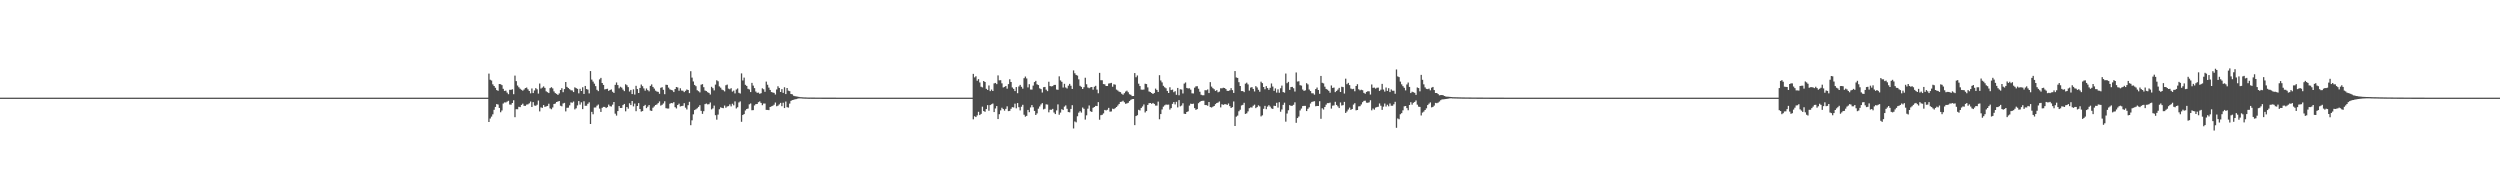 <?xml version="1.0" encoding="UTF-8"?>
<svg xmlns="http://www.w3.org/2000/svg" width="1920" height="150">
  <path d="M0 75.000h1v1.000H0zM1 75.000h1v1.000H1zM2 75.000h1v1.000H2zM3 75.000h1v1.000H3zM4 75.000h1v1.000H4zM5 75.000h1v1.000H5zM6 75.000h1v1.000H6zM7 75.000h1v1.000H7zM8 75.000h1v1.000H8zM9 75.000h1v1.000H9zM10 75.000h1v1.000H10zM11 75.000h1v1.000H11zM12 75.000h1v1.000H12zM13 75.000h1v1.000H13zM14 75.000h1v1.000H14zM15 75.000h1v1.000H15zM16 75.000h1v1.000H16zM17 75.000h1v1.000H17zM18 75.000h1v1.000H18zM19 75.000h1v1.000H19zM20 75.000h1v1.000H20zM21 75.000h1v1.000H21zM22 75.000h1v1.000H22zM23 75.000h1v1.000H23zM24 75.000h1v1.000H24zM25 75.000h1v1.000H25zM26 75.000h1v1.000H26zM27 75.000h1v1.000H27zM28 75.000h1v1.000H28zM29 75.000h1v1.000H29zM30 75.000h1v1.000H30zM31 75.000h1v1.000H31zM32 75.000h1v1.000H32zM33 75.000h1v1.000H33zM34 75.000h1v1.000H34zM35 75.000h1v1.000H35zM36 75.000h1v1.000H36zM37 75.000h1v1.000H37zM38 75.000h1v1.000H38zM39 75.000h1v1.000H39zM40 75.000h1v1.000H40zM41 75.000h1v1.000H41zM42 75.000h1v1.000H42zM43 75.000h1v1.000H43zM44 75.000h1v1.000H44zM45 75.000h1v1.000H45zM46 75.000h1v1.000H46zM47 75.000h1v1.000H47zM48 75.000h1v1.000H48zM49 75.000h1v1.000H49zM50 75.000h1v1.000H50zM51 75.000h1v1.000H51zM52 75.000h1v1.000H52zM53 75.000h1v1.000H53zM54 75.000h1v1.000H54zM55 75.000h1v1.000H55zM56 75.000h1v1.000H56zM57 75.000h1v1.000H57zM58 75.000h1v1.000H58zM59 75.000h1v1.000H59zM60 75.000h1v1.000H60zM61 75.000h1v1.000H61zM62 75.000h1v1.000H62zM63 75.000h1v1.000H63zM64 75.000h1v1.000H64zM65 75.000h1v1.000H65zM66 75.000h1v1.000H66zM67 75.000h1v1.000H67zM68 75.000h1v1.000H68zM69 75.000h1v1.000H69zM70 75.000h1v1.000H70zM71 75.000h1v1.000H71zM72 75.000h1v1.000H72zM73 75.000h1v1.000H73zM74 75.000h1v1.000H74zM75 75.000h1v1.000H75zM76 75.000h1v1.000H76zM77 75.000h1v1.000H77zM78 75.000h1v1.000H78zM79 75.000h1v1.000H79zM80 75.000h1v1.000H80zM81 75.000h1v1.000H81zM82 75.000h1v1.000H82zM83 75.000h1v1.000H83zM84 75.000h1v1.000H84zM85 75.000h1v1.000H85zM86 75.000h1v1.000H86zM87 75.000h1v1.000H87zM88 75.000h1v1.000H88zM89 75.000h1v1.000H89zM90 75.000h1v1.000H90zM91 75.000h1v1.000H91zM92 75.000h1v1.000H92zM93 75.000h1v1.000H93zM94 75.000h1v1.000H94zM95 75.000h1v1.000H95zM96 75.000h1v1.000H96zM97 75.000h1v1.000H97zM98 75.000h1v1.000H98zM99 75.000h1v1.000H99zM100 75.000h1v1.000H100zM101 75.000h1v1.000H101zM102 75.000h1v1.000H102zM103 75.000h1v1.000H103zM104 75.000h1v1.000H104zM105 75.000h1v1.000H105zM106 75.000h1v1.000H106zM107 75.000h1v1.000H107zM108 75.000h1v1.000H108zM109 75.000h1v1.000H109zM110 75.000h1v1.000H110zM111 75.000h1v1.000H111zM112 75.000h1v1.000H112zM113 75.000h1v1.000H113zM114 75.000h1v1.000H114zM115 75.000h1v1.000H115zM116 75.000h1v1.000H116zM117 75.000h1v1.000H117zM118 75.000h1v1.000H118zM119 75.000h1v1.000H119zM120 75.000h1v1.000H120zM121 75.000h1v1.000H121zM122 75.000h1v1.000H122zM123 75.000h1v1.000H123zM124 75.000h1v1.000H124zM125 75.000h1v1.000H125zM126 75.000h1v1.000H126zM127 75.000h1v1.000H127zM128 75.000h1v1.000H128zM129 75.000h1v1.000H129zM130 75.000h1v1.000H130zM131 75.000h1v1.000H131zM132 75.000h1v1.000H132zM133 75.000h1v1.000H133zM134 75.000h1v1.000H134zM135 75.000h1v1.000H135zM136 75.000h1v1.000H136zM137 75.000h1v1.000H137zM138 75.000h1v1.000H138zM139 75.000h1v1.000H139zM140 75.000h1v1.000H140zM141 75.000h1v1.000H141zM142 75.000h1v1.000H142zM143 75.000h1v1.000H143zM144 75.000h1v1.000H144zM145 75.000h1v1.000H145zM146 75.000h1v1.000H146zM147 75.000h1v1.000H147zM148 75.000h1v1.000H148zM149 75.000h1v1.000H149zM150 75.000h1v1.000H150zM151 75.000h1v1.000H151zM152 75.000h1v1.000H152zM153 75.000h1v1.000H153zM154 75.000h1v1.000H154zM155 75.000h1v1.000H155zM156 75.000h1v1.000H156zM157 75.000h1v1.000H157zM158 75.000h1v1.000H158zM159 75.000h1v1.000H159zM160 75.000h1v1.000H160zM161 75.000h1v1.000H161zM162 75.000h1v1.000H162zM163 75.000h1v1.000H163zM164 75.000h1v1.000H164zM165 75.000h1v1.000H165zM166 75.000h1v1.000H166zM167 75.000h1v1.000H167zM168 75.000h1v1.000H168zM169 75.000h1v1.000H169zM170 75.000h1v1.000H170zM171 75.000h1v1.000H171zM172 75.000h1v1.000H172zM173 75.000h1v1.000H173zM174 75.000h1v1.000H174zM175 75.000h1v1.000H175zM176 75.000h1v1.000H176zM177 75.000h1v1.000H177zM178 75.000h1v1.000H178zM179 75.000h1v1.000H179zM180 75.000h1v1.000H180zM181 75.000h1v1.000H181zM182 75.000h1v1.000H182zM183 75.000h1v1.000H183zM184 75.000h1v1.000H184zM185 75.000h1v1.000H185zM186 75.000h1v1.000H186zM187 75.000h1v1.000H187zM188 75.000h1v1.000H188zM189 75.000h1v1.000H189zM190 75.000h1v1.000H190zM191 75.000h1v1.000H191zM192 75.000h1v1.000H192zM193 75.000h1v1.000H193zM194 75.000h1v1.000H194zM195 75.000h1v1.000H195zM196 75.000h1v1.000H196zM197 75.000h1v1.000H197zM198 75.000h1v1.000H198zM199 75.000h1v1.000H199zM200 75.000h1v1.000H200zM201 75.000h1v1.000H201zM202 75.000h1v1.000H202zM203 75.000h1v1.000H203zM204 75.000h1v1.000H204zM205 75.000h1v1.000H205zM206 75.000h1v1.000H206zM207 75.000h1v1.000H207zM208 75.000h1v1.000H208zM209 75.000h1v1.000H209zM210 75.000h1v1.000H210zM211 75.000h1v1.000H211zM212 75.000h1v1.000H212zM213 75.000h1v1.000H213zM214 75.000h1v1.000H214zM215 75.000h1v1.000H215zM216 75.000h1v1.000H216zM217 75.000h1v1.000H217zM218 75.000h1v1.000H218zM219 75.000h1v1.000H219zM220 75.000h1v1.000H220zM221 75.000h1v1.000H221zM222 75.000h1v1.000H222zM223 75.000h1v1.000H223zM224 75.000h1v1.000H224zM225 75.000h1v1.000H225zM226 75.000h1v1.000H226zM227 75.000h1v1.000H227zM228 75.000h1v1.000H228zM229 75.000h1v1.000H229zM230 75.000h1v1.000H230zM231 75.000h1v1.000H231zM232 75.000h1v1.000H232zM233 75.000h1v1.000H233zM234 75.000h1v1.000H234zM235 75.000h1v1.000H235zM236 75.000h1v1.000H236zM237 75.000h1v1.000H237zM238 75.000h1v1.000H238zM239 75.000h1v1.000H239zM240 75.000h1v1.000H240zM241 75.000h1v1.000H241zM242 75.000h1v1.000H242zM243 75.000h1v1.000H243zM244 75.000h1v1.000H244zM245 75.000h1v1.000H245zM246 75.000h1v1.000H246zM247 75.000h1v1.000H247zM248 75.000h1v1.000H248zM249 75.000h1v1.000H249zM250 75.000h1v1.000H250zM251 75.000h1v1.000H251zM252 75.000h1v1.000H252zM253 75.000h1v1.000H253zM254 75.000h1v1.000H254zM255 75.000h1v1.000H255zM256 75.000h1v1.000H256zM257 75.000h1v1.000H257zM258 75.000h1v1.000H258zM259 75.000h1v1.000H259zM260 75.000h1v1.000H260zM261 75.000h1v1.000H261zM262 75.000h1v1.000H262zM263 75.000h1v1.000H263zM264 75.000h1v1.000H264zM265 75.000h1v1.000H265zM266 75.000h1v1.000H266zM267 75.000h1v1.000H267zM268 75.000h1v1.000H268zM269 75.000h1v1.000H269zM270 75.000h1v1.000H270zM271 75.000h1v1.000H271zM272 75.000h1v1.000H272zM273 75.000h1v1.000H273zM274 75.000h1v1.000H274zM275 75.000h1v1.000H275zM276 75.000h1v1.000H276zM277 75.000h1v1.000H277zM278 75.000h1v1.000H278zM279 75.000h1v1.000H279zM280 75.000h1v1.000H280zM281 75.000h1v1.000H281zM282 75.000h1v1.000H282zM283 75.000h1v1.000H283zM284 75.000h1v1.000H284zM285 75.000h1v1.000H285zM286 75.000h1v1.000H286zM287 75.000h1v1.000H287zM288 75.000h1v1.000H288zM289 75.000h1v1.000H289zM290 75.000h1v1.000H290zM291 75.000h1v1.000H291zM292 75.000h1v1.000H292zM293 75.000h1v1.000H293zM294 75.000h1v1.000H294zM295 75.000h1v1.000H295zM296 75.000h1v1.000H296zM297 75.000h1v1.000H297zM298 75.000h1v1.000H298zM299 75.000h1v1.000H299zM300 75.000h1v1.000H300zM301 75.000h1v1.000H301zM302 75.000h1v1.000H302zM303 75.000h1v1.000H303zM304 75.000h1v1.000H304zM305 75.000h1v1.000H305zM306 75.000h1v1.000H306zM307 75.000h1v1.000H307zM308 75.000h1v1.000H308zM309 75.000h1v1.000H309zM310 75.000h1v1.000H310zM311 75.000h1v1.000H311zM312 75.000h1v1.000H312zM313 75.000h1v1.000H313zM314 75.000h1v1.000H314zM315 75.000h1v1.000H315zM316 75.000h1v1.000H316zM317 75.000h1v1.000H317zM318 75.000h1v1.000H318zM319 75.000h1v1.000H319zM320 75.000h1v1.000H320zM321 75.000h1v1.000H321zM322 75.000h1v1.000H322zM323 75.000h1v1.000H323zM324 75.000h1v1.000H324zM325 75.000h1v1.000H325zM326 75.000h1v1.000H326zM327 75.000h1v1.000H327zM328 75.000h1v1.000H328zM329 75.000h1v1.000H329zM330 75.000h1v1.000H330zM331 75.000h1v1.000H331zM332 75.000h1v1.000H332zM333 75.000h1v1.000H333zM334 75.000h1v1.000H334zM335 75.000h1v1.000H335zM336 75.000h1v1.000H336zM337 75.000h1v1.000H337zM338 75.000h1v1.000H338zM339 75.000h1v1.000H339zM340 75.000h1v1.000H340zM341 75.000h1v1.000H341zM342 75.000h1v1.000H342zM343 75.000h1v1.000H343zM344 75.000h1v1.000H344zM345 75.000h1v1.000H345zM346 75.000h1v1.000H346zM347 75.000h1v1.000H347zM348 75.000h1v1.000H348zM349 75.000h1v1.000H349zM350 75.000h1v1.000H350zM351 75.000h1v1.000H351zM352 75.000h1v1.000H352zM353 75.000h1v1.000H353zM354 75.000h1v1.000H354zM355 75.000h1v1.000H355zM356 75.000h1v1.000H356zM357 75.000h1v1.000H357zM358 75.000h1v1.000H358zM359 75.000h1v1.000H359zM360 75.000h1v1.000H360zM361 75.000h1v1.000H361zM362 75.000h1v1.000H362zM363 75.000h1v1.000H363zM364 75.000h1v1.000H364zM365 75.000h1v1.000H365zM366 75.000h1v1.000H366zM367 75.000h1v1.000H367zM368 75.000h1v1.000H368zM369 75.000h1v1.000H369zM370 75.000h1v1.000H370zM371 75.000h1v1.000H371zM372 75.000h1v1.000H372zM373 75.000h1v1.000H373zM374 75.000h1v1.000H374zM375 56.548h1v37.148H375zM376 61.232h1v29.802H376zM377 61.831h1v27.721H377zM378 64.758h1v23.035H378zM379 66.041h1v18.294H379zM380 67.456h1v14.657H380zM381 69.160h1v10.785H381zM382 69.745h1v10.516H382zM383 64.527h1v18.358H383zM384 64.662h1v21.545H384zM385 65.381h1v19.438H385zM386 68.222h1v11.303H386zM387 69.818h1v8.821H387zM388 69.606h1v9.085H388zM389 71.093h1v6.956H389zM390 72.347h1v5.055H390zM391 68.989h1v11.293H391zM392 68.988h1v11.377H392zM393 68.557h1v10.541H393zM394 72.362h1v4.627H394zM395 58.067h1v31.917H395zM396 62.334h1v21.543H396zM397 65.695h1v18.209H397zM398 67.013h1v15.022H398zM399 68.169h1v14.092H399zM400 68.956h1v11.650H400zM401 69.617h1v10.011H401zM402 68.777h1v12.495H402zM403 67.619h1v13.707H403zM404 67.226h1v13.098H404zM405 68.630h1v11.519H405zM406 69.912h1v9.433H406zM407 71.669h1v6.282H407zM408 67.930h1v14.242H408zM409 71.491h1v6.966H409zM410 69.482h1v11.555H410zM411 67.709h1v13.540H411zM412 68.608h1v11.831H412zM413 71.866h1v5.342H413zM414 64.167h1v21.386H414zM415 68.008h1v14.472H415zM416 67.281h1v15.566H416zM417 66.329h1v14.348H417zM418 67.485h1v14.592H418zM419 70.144h1v11.582H419zM420 70.824h1v10.558H420zM421 71.472h1v8.201H421zM422 67.711h1v15.521H422zM423 66.960h1v16.971H423zM424 67.909h1v14.609H424zM425 70.195h1v9.675H425zM426 71.516h1v8.009H426zM427 72.100h1v6.213H427zM428 72.906h1v5.068H428zM429 71.733h1v5.825H429zM430 69.112h1v12.089H430zM431 67.747h1v13.904H431zM432 70.809h1v8.675H432zM433 68.396h1v10.600H433zM434 62.970h1v22.608H434zM435 66.720h1v16.075H435zM436 67.643h1v15.041H436zM437 68.482h1v12.418H437zM438 69.305h1v9.343H438zM439 69.475h1v9.444H439zM440 70.707h1v7.247H440zM441 67.062h1v16.952H441zM442 67.697h1v15.476H442zM443 68.251h1v12.696H443zM444 71.664h1v5.966H444zM445 68.179h1v12.179H445zM446 69.883h1v8.725H446zM447 66.995h1v16.825H447zM448 72.152h1v5.605H448zM449 65.981h1v15.298H449zM450 68.384h1v12.835H450zM451 68.830h1v10.901H451zM452 71.743h1v6.845H452zM453 54.588h1v40.623H453zM454 61.124h1v24.779H454zM455 62.668h1v25.085H455zM456 64.254h1v18.330H456zM457 66.126h1v16.412H457zM458 68.961h1v12.175H458zM459 69.967h1v10.303H459zM460 60.957h1v22.452H460zM461 59.825h1v26.116H461zM462 63.720h1v19.093H462zM463 65.227h1v16.830H463zM464 68.641h1v13.470H464zM465 68.411h1v14.587H465zM466 68.157h1v14.120H466zM467 69.775h1v10.577H467zM468 69.138h1v12.408H468zM469 68.646h1v13.170H469zM470 70.460h1v9.917H470zM471 71.349h1v6.973H471zM472 65.171h1v22.115H472zM473 63.352h1v25.438H473zM474 65.320h1v19.967H474zM475 67.852h1v13.599H475zM476 66.594h1v16.353H476zM477 67.271h1v15.630H477zM478 68.810h1v11.878H478zM479 69.967h1v9.860H479zM480 64.700h1v20.785H480zM481 65.482h1v16.674H481zM482 66.898h1v16.537H482zM483 70.286h1v8.997H483zM484 69.058h1v11.647H484zM485 72.253h1v5.296H485zM486 68.591h1v13.129H486zM487 72.621h1v6.963H487zM488 65.888h1v19.533H488zM489 68.403h1v12.983H489zM490 71.440h1v7.764H490zM491 67.528h1v16.208H491zM492 64.897h1v20.803H492zM493 66.223h1v19.095H493zM494 67.887h1v13.592H494zM495 69.640h1v10.900H495zM496 67.959h1v15.104H496zM497 69.224h1v12.691H497zM498 70.135h1v10.542H498zM499 65.944h1v18.936H499zM500 64.801h1v20.402H500zM501 66.766h1v15.968H501zM502 68.030h1v13.696H502zM503 69.624h1v11.032H503zM504 70.317h1v9.911H504zM505 70.578h1v8.652H505zM506 72.044h1v5.826H506zM507 67.415h1v13.677H507zM508 66.990h1v13.496H508zM509 68.991h1v10.448H509zM510 72.358h1v5.392H510zM511 65.072h1v18.045H511zM512 65.218h1v18.133H512zM513 67.287h1v16.070H513zM514 68.615h1v11.037H514zM515 69.062h1v10.062H515zM516 69.404h1v9.921H516zM517 70.706h1v7.742H517zM518 68.330h1v13.990H518zM519 66.806h1v16.518H519zM520 67.181h1v13.479H520zM521 69.674h1v9.935H521zM522 67.791h1v13.950H522zM523 69.504h1v11.957H523zM524 69.671h1v11.595H524zM525 70.774h1v8.504H525zM526 69.744h1v12.953H526zM527 68.690h1v15.392H527zM528 69.139h1v11.651H528zM529 71.533h1v6.641H529zM530 54.688h1v41.445H530zM531 59.603h1v32.817H531zM532 62.573h1v25.248H532zM533 65.204h1v19.349H533zM534 66.223h1v17.696H534zM535 69.310h1v13.852H535zM536 70.024h1v12.048H536zM537 70.963h1v9.822H537zM538 65.038h1v20.119H538zM539 64.597h1v22.863H539zM540 66.961h1v18.441H540zM541 69.533h1v10.432H541zM542 69.964h1v9.574H542zM543 70.814h1v9.373H543zM544 71.377h1v8.661H544zM545 72.604h1v6.113H545zM546 66.667h1v17.349H546zM547 67.744h1v15.526H547zM548 69.422h1v11.704H548zM549 64.995h1v23.487H549zM550 61.661h1v30.242H550zM551 62.403h1v25.587H551zM552 66.375h1v17.521H552zM553 67.343h1v15.077H553zM554 68.823h1v14.074H554zM555 69.280h1v13.800H555zM556 70.187h1v10.877H556zM557 65.475h1v17.265H557zM558 64.959h1v16.831H558zM559 68.048h1v13.441H559zM560 68.537h1v11.666H560zM561 67.738h1v13.966H561zM562 70.362h1v9.324H562zM563 69.573h1v11.303H563zM564 71.743h1v6.121H564zM565 68.749h1v14.568H565zM566 67.917h1v14.438H566zM567 71.254h1v7.437H567zM568 71.855h1v6.009H568zM569 56.387h1v37.158H569zM570 61.781h1v26.564H570zM571 59.619h1v27.961H571zM572 65.113h1v19.739H572zM573 66.011h1v17.715H573zM574 68.203h1v15.144H574zM575 68.715h1v11.410H575zM576 70.718h1v8.722H576zM577 63.639h1v21.041H577zM578 65.734h1v18.858H578zM579 67.688h1v13.292H579zM580 70.299h1v9.671H580zM581 71.286h1v8.572H581zM582 71.100h1v7.367H582zM583 72.045h1v5.805H583zM584 71.563h1v7.475H584zM585 67.849h1v12.946H585zM586 68.573h1v10.956H586zM587 70.506h1v8.981H587zM588 62.665h1v21.698H588zM589 65.072h1v19.339H589zM590 67.266h1v17.328H590zM591 69.084h1v13.075H591zM592 70.722h1v10.949H592zM593 71.005h1v10.256H593zM594 71.313h1v9.120H594zM595 72.601h1v6.133H595zM596 68.701h1v12.934H596zM597 66.228h1v14.913H597zM598 67.530h1v12.633H598zM599 70.634h1v8.365H599zM600 68.467h1v13.095H600zM601 71.318h1v7.559H601zM602 66.998h1v16.005H602zM603 72.261h1v5.691H603zM604 67.581h1v14.733H604zM605 69.619h1v13.001H605zM606 69.967h1v9.586H606zM607 72.172h1v5.307H607zM608 72.426h1v4.412H608zM609 73.522h1v3.137H609zM610 73.829h1v2.464H610zM611 74.037h1v2.097H611zM612 74.182h1v1.615H612zM613 74.388h1v1.202H613zM614 74.591h1v1.000H614zM615 74.633h1v1.000H615zM616 74.711h1v1.000H616zM617 74.801h1v1.000H617zM618 74.822h1v1.000H618zM619 74.852h1v1.000H619zM620 74.890h1v1.000H620zM621 74.907h1v1.000H621zM622 74.897h1v1.000H622zM623 74.920h1v1.000H623zM624 74.923h1v1.000H624zM625 74.922h1v1.000H625zM626 74.934h1v1.000H626zM627 74.944h1v1.000H627zM628 74.942h1v1.000H628zM629 74.949h1v1.000H629zM630 74.952h1v1.000H630zM631 74.961h1v1.000H631zM632 74.961h1v1.000H632zM633 74.963h1v1.000H633zM634 74.968h1v1.000H634zM635 74.968h1v1.000H635zM636 74.968h1v1.000H636zM637 74.973h1v1.000H637zM638 74.977h1v1.000H638zM639 74.977h1v1.000H639zM640 74.980h1v1.000H640zM641 74.982h1v1.000H641zM642 74.985h1v1.000H642zM643 74.985h1v1.000H643zM644 74.988h1v1.000H644zM645 74.989h1v1.000H645zM646 74.990h1v1.000H646zM647 74.990h1v1.000H647zM648 74.993h1v1.000H648zM649 74.993h1v1.000H649zM650 74.994h1v1.000H650zM651 74.995h1v1.000H651zM652 74.995h1v1.000H652zM653 74.996h1v1.000H653zM654 74.997h1v1.000H654zM655 74.997h1v1.000H655zM656 74.997h1v1.000H656zM657 74.997h1v1.000H657zM658 74.998h1v1.000H658zM659 74.998h1v1.000H659zM660 74.999h1v1.000H660zM661 74.999h1v1.000H661zM662 74.999h1v1.000H662zM663 74.999h1v1.000H663zM664 74.999h1v1.000H664zM665 74.999h1v1.000H665zM666 75.000h1v1.000H666zM667 75.000h1v1.000H667zM668 75.000h1v1.000H668zM669 75.000h1v1.000H669zM670 75.000h1v1.000H670zM671 75.000h1v1.000H671zM672 75.000h1v1.000H672zM673 75.000h1v1.000H673zM674 75.000h1v1.000H674zM675 75.000h1v1.000H675zM676 75.000h1v1.000H676zM677 75.000h1v1.000H677zM678 75.000h1v1.000H678zM679 75.000h1v1.000H679zM680 75.000h1v1.000H680zM681 75.000h1v1.000H681zM682 75.000h1v1.000H682zM683 75.000h1v1.000H683zM684 75.000h1v1.000H684zM685 75.000h1v1.000H685zM686 75.000h1v1.000H686zM687 75.000h1v1.000H687zM688 75.000h1v1.000H688zM689 75.000h1v1.000H689zM690 75.000h1v1.000H690zM691 75.000h1v1.000H691zM692 75.000h1v1.000H692zM693 75.000h1v1.000H693zM694 75.000h1v1.000H694zM695 75.000h1v1.000H695zM696 75.000h1v1.000H696zM697 75.000h1v1.000H697zM698 75.000h1v1.000H698zM699 75.000h1v1.000H699zM700 75.000h1v1.000H700zM701 75.000h1v1.000H701zM702 75.000h1v1.000H702zM703 75.000h1v1.000H703zM704 75.000h1v1.000H704zM705 75.000h1v1.000H705zM706 75.000h1v1.000H706zM707 75.000h1v1.000H707zM708 75.000h1v1.000H708zM709 75.000h1v1.000H709zM710 75.000h1v1.000H710zM711 75.000h1v1.000H711zM712 75.000h1v1.000H712zM713 75.000h1v1.000H713zM714 75.000h1v1.000H714zM715 75.000h1v1.000H715zM716 75.000h1v1.000H716zM717 75.000h1v1.000H717zM718 75.000h1v1.000H718zM719 75.000h1v1.000H719zM720 75.000h1v1.000H720zM721 75.000h1v1.000H721zM722 75.000h1v1.000H722zM723 75.000h1v1.000H723zM724 75.000h1v1.000H724zM725 75.000h1v1.000H725zM726 75.000h1v1.000H726zM727 75.000h1v1.000H727zM728 75.000h1v1.000H728zM729 75.000h1v1.000H729zM730 75.000h1v1.000H730zM731 75.000h1v1.000H731zM732 75.000h1v1.000H732zM733 75.000h1v1.000H733zM734 75.000h1v1.000H734zM735 75.000h1v1.000H735zM736 75.000h1v1.000H736zM737 75.000h1v1.000H737zM738 75.000h1v1.000H738zM739 75.000h1v1.000H739zM740 75.000h1v1.000H740zM741 75.000h1v1.000H741zM742 75.000h1v1.000H742zM743 75.000h1v1.000H743zM744 75.000h1v1.000H744zM745 75.000h1v1.000H745zM746 75.000h1v1.000H746zM747 56.750h1v34.897H747zM748 59.431h1v29.884H748zM749 58.564h1v31.333H749zM750 62.000h1v26.644H750zM751 60.771h1v25.086H751zM752 63.312h1v25.064H752zM753 66.622h1v20.823H753zM754 67.106h1v14.816H754zM755 62.197h1v23.114H755zM756 62.976h1v22.887H756zM757 68.211h1v15.573H757zM758 69.081h1v11.656H758zM759 65.649h1v19.408H759zM760 69.985h1v10.714H760zM761 68.757h1v11.321H761zM762 69.864h1v9.667H762zM763 64.066h1v22.002H763zM764 63.700h1v19.608H764zM765 64.629h1v16.854H765zM766 57.890h1v33.545H766zM767 61.693h1v26.003H767zM768 61.611h1v23.188H768zM769 64.017h1v18.735H769zM770 67.185h1v16.598H770zM771 66.724h1v18.270H771zM772 66.070h1v17.530H772zM773 68.106h1v13.578H773zM774 64.627h1v20.721H774zM775 60.851h1v24.286H775zM776 62.997h1v20.562H776zM777 67.194h1v15.108H777zM778 68.258h1v14.269H778zM779 69.927h1v9.677H779zM780 66.856h1v16.358H780zM781 71.598h1v7.553H781zM782 66.418h1v15.920H782zM783 65.177h1v19.589H783zM784 66.646h1v15.334H784zM785 68.108h1v12.400H785zM786 60.054h1v28.043H786zM787 58.776h1v30.829H787zM788 60.251h1v28.734H788zM789 67.111h1v17.318H789zM790 64.676h1v21.488H790zM791 68.740h1v13.794H791zM792 68.817h1v11.879H792zM793 65.721h1v16.661H793zM794 63.005h1v22.212H794zM795 62.101h1v26.236H795zM796 64.744h1v22.331H796zM797 65.331h1v18.107H797zM798 67.820h1v13.921H798zM799 68.455h1v11.796H799zM800 71.073h1v8.155H800zM801 66.957h1v17.037H801zM802 66.781h1v16.721H802zM803 68.874h1v11.253H803zM804 69.997h1v10.313H804zM805 62.755h1v23.524H805zM806 66.109h1v18.180H806zM807 66.353h1v17.948H807zM808 66.171h1v17.437H808zM809 65.237h1v21.163H809zM810 65.202h1v22.405H810zM811 68.735h1v16.040H811zM812 68.976h1v11.193H812zM813 58.603h1v29.506H813zM814 61.724h1v24.759H814zM815 62.846h1v21.007H815zM816 67.246h1v17.300H816zM817 64.372h1v17.506H817zM818 67.189h1v13.746H818zM819 67.966h1v15.598H819zM820 65.769h1v20.289H820zM821 64.424h1v21.826H821zM822 65.821h1v17.848H822zM823 68.322h1v12.452H823zM824 54.089h1v44.567H824zM825 56.270h1v37.026H825zM826 57.565h1v36.406H826zM827 58.047h1v31.258H827zM828 60.918h1v25.633H828zM829 65.884h1v19.520H829zM830 66.728h1v19.729H830zM831 68.372h1v14.239H831zM832 66.994h1v16.588H832zM833 59.681h1v32.171H833zM834 64.709h1v23.875H834zM835 67.162h1v16.307H835zM836 67.747h1v13.259H836zM837 67.075h1v18.396H837zM838 66.838h1v19.129H838zM839 68.875h1v13.913H839zM840 66.590h1v15.569H840zM841 65.894h1v15.433H841zM842 68.815h1v12.641H842zM843 71.649h1v6.782H843zM844 55.945h1v36.010H844zM845 61.579h1v26.895H845zM846 61.633h1v26.512H846zM847 64.580h1v22.513H847zM848 64.771h1v19.677H848zM849 66.071h1v18.760H849zM850 66.065h1v18.201H850zM851 64.150h1v18.686H851zM852 63.963h1v21.790H852zM853 63.623h1v22.002H853zM854 66.621h1v16.860H854zM855 64.707h1v19.094H855zM856 65.007h1v18.040H856zM857 68.829h1v13.362H857zM858 69.522h1v11.509H858zM859 70.392h1v9.427H859zM860 70.749h1v7.534H860zM861 71.971h1v6.100H861zM862 72.748h1v4.638H862zM863 71.600h1v6.941H863zM864 70.318h1v9.403H864zM865 69.652h1v9.784H865zM866 70.842h1v8.119H866zM867 72.412h1v5.183H867zM868 72.807h1v3.854H868zM869 73.804h1v2.356H869zM870 73.750h1v2.307H870zM871 56.099h1v39.995H871zM872 59.338h1v29.791H872zM873 57.950h1v30.515H873zM874 64.235h1v20.090H874zM875 66.111h1v18.726H875zM876 68.804h1v14.092H876zM877 68.911h1v12.849H877zM878 68.788h1v11.461H878zM879 64.312h1v22.038H879zM880 64.545h1v20.779H880zM881 67.112h1v13.499H881zM882 70.237h1v9.002H882zM883 70.725h1v8.372H883zM884 71.434h1v8.337H884zM885 72.188h1v6.842H885zM886 71.357h1v8.481H886zM887 68.022h1v13.101H887zM888 69.086h1v11.994H888zM889 70.611h1v7.439H889zM890 57.748h1v33.865H890zM891 61.785h1v25.841H891zM892 63.303h1v20.750H892zM893 65.892h1v16.018H893zM894 67.039h1v13.843H894zM895 67.802h1v12.480H895zM896 69.829h1v10.617H896zM897 71.422h1v8.917H897zM898 67.037h1v17.119H898zM899 69.181h1v13.876H899zM900 68.798h1v10.947H900zM901 70.792h1v7.603H901zM902 70.062h1v10.128H902zM903 72.820h1v5.376H903zM904 67.519h1v14.982H904zM905 73.189h1v3.690H905zM906 68.545h1v13.134H906zM907 68.784h1v12.289H907zM908 71.762h1v7.527H908zM909 64.230h1v23.120H909zM910 63.345h1v24.189H910zM911 67.544h1v18.482H911zM912 67.936h1v17.587H912zM913 67.780h1v13.343H913zM914 68.865h1v10.774H914zM915 71.668h1v8.211H915zM916 71.790h1v7.810H916zM917 67.347h1v15.692H917zM918 66.305h1v18.090H918zM919 66.197h1v17.591H919zM920 68.142h1v11.124H920zM921 70.433h1v7.875H921zM922 72.751h1v4.829H922zM923 73.144h1v4.278H923zM924 73.146h1v4.221H924zM925 69.272h1v11.393H925zM926 69.314h1v11.410H926zM927 68.689h1v12.516H927zM928 71.464h1v6.894H928zM929 63.059h1v19.182H929zM930 66.485h1v16.075H930zM931 67.755h1v14.215H931zM932 68.571h1v12.838H932zM933 69.829h1v10.149H933zM934 69.213h1v9.900H934zM935 70.880h1v7.882H935zM936 70.367h1v7.560H936zM937 67.772h1v14.705H937zM938 67.838h1v12.240H938zM939 67.376h1v13.148H939zM940 67.578h1v12.475H940zM941 68.425h1v11.604H941zM942 69.772h1v10.823H942zM943 69.849h1v9.614H943zM944 69.345h1v12.184H944zM945 67.669h1v15.279H945zM946 69.218h1v13.050H946zM947 71.349h1v6.586H947zM948 54.597h1v42.163H948zM949 59.507h1v30.089H949zM950 59.840h1v28.919H950zM951 63.123h1v22.327H951zM952 66.064h1v18.224H952zM953 69.925h1v11.067H953zM954 69.953h1v10.586H954zM955 70.773h1v8.158H955zM956 64.261h1v23.231H956zM957 63.487h1v23.569H957zM958 64.812h1v20.766H958zM959 69.557h1v13.547H959zM960 67.267h1v15.195H960zM961 66.914h1v15.683H961zM962 68.312h1v12.902H962zM963 70.267h1v10.094H963zM964 66.148h1v16.913H964zM965 67.158h1v15.081H965zM966 68.949h1v11.923H966zM967 70.435h1v11.287H967zM968 62.730h1v26.648H968zM969 63.844h1v24.729H969zM970 66.807h1v16.745H970zM971 68.575h1v12.713H971zM972 66.135h1v17.721H972zM973 67.657h1v14.197H973zM974 69.029h1v11.754H974zM975 67.449h1v14.415H975zM976 64.084h1v19.143H976zM977 66.443h1v17.218H977zM978 69.793h1v11.410H978zM979 67.907h1v13.485H979zM980 71.142h1v7.819H980zM981 68.614h1v14.021H981zM982 71.219h1v7.264H982zM983 67.771h1v18.044H983zM984 65.756h1v18.333H984zM985 70.683h1v9.846H985zM986 71.169h1v7.658H986zM987 56.490h1v36.953H987zM988 63.911h1v23.258H988zM989 62.872h1v21.790H989zM990 69.025h1v11.711H990zM991 66.879h1v14.452H991zM992 66.706h1v14.519H992zM993 67.792h1v12.695H993zM994 70.281h1v8.315H994zM995 55.653h1v38.651H995zM996 62.629h1v28.064H996zM997 62.430h1v27.093H997zM998 65.433h1v19.403H998zM999 65.728h1v17.633H999zM1000 68.771h1v12.694H1000zM1001 69.788h1v11.518H1001zM1002 69.369h1v11.926H1002zM1003 63.899h1v21.375H1003zM1004 64.827h1v18.715H1004zM1005 68.774h1v13.640H1005zM1006 69.930h1v9.568H1006zM1007 71.609h1v6.692H1007zM1008 71.657h1v6.310H1008zM1009 72.715h1v5.005H1009zM1010 68.382h1v13.212H1010zM1011 67.204h1v14.150H1011zM1012 69.122h1v12.287H1012zM1013 72.033h1v5.699H1013zM1014 58.303h1v32.929H1014zM1015 63.599h1v19.558H1015zM1016 64.058h1v20.039H1016zM1017 66.560h1v15.617H1017zM1018 68.291h1v12.085H1018zM1019 68.865h1v10.333H1019zM1020 69.724h1v9.466H1020zM1021 71.241h1v7.537H1021zM1022 65.629h1v17.766H1022zM1023 67.553h1v13.574H1023zM1024 67.237h1v13.728H1024zM1025 70.783h1v7.418H1025zM1026 69.815h1v10.764H1026zM1027 68.834h1v12.881H1027zM1028 67.478h1v15.498H1028zM1029 70.659h1v8.026H1029zM1030 66.599h1v14.465H1030zM1031 66.898h1v13.869H1031zM1032 71.835h1v6.380H1032zM1033 60.419h1v26.313H1033zM1034 64.684h1v20.901H1034zM1035 63.643h1v20.463H1035zM1036 65.386h1v17.238H1036zM1037 67.970h1v16.387H1037zM1038 68.523h1v15.200H1038zM1039 68.177h1v12.137H1039zM1040 70.078h1v9.188H1040zM1041 66.045h1v18.673H1041zM1042 64.664h1v19.809H1042zM1043 68.534h1v13.191H1043zM1044 69.391h1v12.173H1044zM1045 68.907h1v11.317H1045zM1046 69.290h1v9.186H1046zM1047 71.324h1v6.156H1047zM1048 72.011h1v5.290H1048zM1049 70.608h1v8.228H1049zM1050 70.063h1v8.908H1050zM1051 70.123h1v8.478H1051zM1052 72.624h1v4.389H1052zM1053 64.865h1v19.851H1053zM1054 67.434h1v15.944H1054zM1055 67.287h1v16.939H1055zM1056 68.042h1v14.574H1056zM1057 67.398h1v14.816H1057zM1058 67.297h1v14.681H1058zM1059 69.822h1v9.624H1059zM1060 68.846h1v12.355H1060zM1061 64.429h1v19.933H1061zM1062 68.783h1v13.124H1062zM1063 70.373h1v9.138H1063zM1064 67.210h1v14.602H1064zM1065 69.840h1v10.584H1065zM1066 67.734h1v13.924H1066zM1067 70.691h1v8.746H1067zM1068 68.700h1v12.481H1068zM1069 69.701h1v11.526H1069zM1070 69.709h1v10.383H1070zM1071 72.012h1v6.153H1071zM1072 53.370h1v44.756H1072zM1073 58.672h1v32.319H1073zM1074 59.230h1v32.373H1074zM1075 62.674h1v25.073H1075zM1076 64.749h1v22.131H1076zM1077 66.188h1v18.535H1077zM1078 67.414h1v14.234H1078zM1079 69.444h1v11.952H1079zM1080 64.875h1v18.187H1080zM1081 63.372h1v21.326H1081zM1082 66.779h1v13.855H1082zM1083 71.469h1v7.017H1083zM1084 70.466h1v9.893H1084zM1085 70.789h1v8.154H1085zM1086 71.278h1v7.006H1086zM1087 72.859h1v4.317H1087zM1088 67.189h1v13.204H1088zM1089 67.624h1v14.281H1089zM1090 70.136h1v11.981H1090zM1091 57.487h1v31.201H1091zM1092 61.299h1v25.202H1092zM1093 64.784h1v20.945H1093zM1094 67.131h1v17.335H1094zM1095 68.263h1v14.913H1095zM1096 68.429h1v12.283H1096zM1097 68.051h1v11.582H1097zM1098 69.366h1v9.251H1098zM1099 67.307h1v15.198H1099zM1100 66.753h1v15.388H1100zM1101 69.188h1v11.892H1101zM1102 71.415h1v7.562H1102zM1103 71.434h1v7.802H1103zM1104 72.266h1v6.523H1104zM1105 73.199h1v4.752H1105zM1106 73.020h1v3.953H1106zM1107 72.937h1v3.404H1107zM1108 73.273h1v3.037H1108zM1109 73.727h1v2.458H1109zM1110 74.166h1v1.843H1110zM1111 74.230h1v1.643H1111zM1112 74.300h1v1.427H1112zM1113 74.389h1v1.138H1113zM1114 74.490h1v1.000H1114zM1115 74.598h1v1.000H1115zM1116 74.636h1v1.000H1116zM1117 74.665h1v1.000H1117zM1118 74.694h1v1.000H1118zM1119 74.718h1v1.000H1119zM1120 74.751h1v1.000H1120zM1121 74.760h1v1.000H1121zM1122 74.783h1v1.000H1122zM1123 74.806h1v1.000H1123zM1124 74.811h1v1.000H1124zM1125 74.831h1v1.000H1125zM1126 74.838h1v1.000H1126zM1127 74.851h1v1.000H1127zM1128 74.860h1v1.000H1128zM1129 74.872h1v1.000H1129zM1130 74.879h1v1.000H1130zM1131 74.888h1v1.000H1131zM1132 74.894h1v1.000H1132zM1133 74.901h1v1.000H1133zM1134 74.909h1v1.000H1134zM1135 74.913h1v1.000H1135zM1136 74.920h1v1.000H1136zM1137 74.926h1v1.000H1137zM1138 74.931h1v1.000H1138zM1139 74.937h1v1.000H1139zM1140 74.940h1v1.000H1140zM1141 74.946h1v1.000H1141zM1142 74.949h1v1.000H1142zM1143 74.954h1v1.000H1143zM1144 74.957h1v1.000H1144zM1145 74.959h1v1.000H1145zM1146 74.963h1v1.000H1146zM1147 74.967h1v1.000H1147zM1148 74.969h1v1.000H1148zM1149 74.972h1v1.000H1149zM1150 74.974h1v1.000H1150zM1151 74.977h1v1.000H1151zM1152 74.979h1v1.000H1152zM1153 74.981h1v1.000H1153zM1154 74.983h1v1.000H1154zM1155 74.984h1v1.000H1155zM1156 74.986h1v1.000H1156zM1157 74.987h1v1.000H1157zM1158 74.988h1v1.000H1158zM1159 74.989h1v1.000H1159zM1160 74.991h1v1.000H1160zM1161 74.992h1v1.000H1161zM1162 74.993h1v1.000H1162zM1163 74.993h1v1.000H1163zM1164 74.994h1v1.000H1164zM1165 74.995h1v1.000H1165zM1166 74.996h1v1.000H1166zM1167 74.996h1v1.000H1167zM1168 74.996h1v1.000H1168zM1169 74.997h1v1.000H1169zM1170 74.997h1v1.000H1170zM1171 74.998h1v1.000H1171zM1172 74.998h1v1.000H1172zM1173 74.998h1v1.000H1173zM1174 74.999h1v1.000H1174zM1175 74.999h1v1.000H1175zM1176 74.999h1v1.000H1176zM1177 74.999h1v1.000H1177zM1178 74.999h1v1.000H1178zM1179 74.999h1v1.000H1179zM1180 74.999h1v1.000H1180zM1181 75.000h1v1.000H1181zM1182 75.000h1v1.000H1182zM1183 75.000h1v1.000H1183zM1184 75.000h1v1.000H1184zM1185 75.000h1v1.000H1185zM1186 75.000h1v1.000H1186zM1187 75.000h1v1.000H1187zM1188 75.000h1v1.000H1188zM1189 75.000h1v1.000H1189zM1190 75.000h1v1.000H1190zM1191 75.000h1v1.000H1191zM1192 75.000h1v1.000H1192zM1193 75.000h1v1.000H1193zM1194 75.000h1v1.000H1194zM1195 75.000h1v1.000H1195zM1196 75.000h1v1.000H1196zM1197 75.000h1v1.000H1197zM1198 75.000h1v1.000H1198zM1199 75.000h1v1.000H1199zM1200 75.000h1v1.000H1200zM1201 75.000h1v1.000H1201zM1202 75.000h1v1.000H1202zM1203 75.000h1v1.000H1203zM1204 75.000h1v1.000H1204zM1205 75.000h1v1.000H1205zM1206 75.000h1v1.000H1206zM1207 75.000h1v1.000H1207zM1208 75.000h1v1.000H1208zM1209 75.000h1v1.000H1209zM1210 75.000h1v1.000H1210zM1211 75.000h1v1.000H1211zM1212 75.000h1v1.000H1212zM1213 75.000h1v1.000H1213zM1214 75.000h1v1.000H1214zM1215 75.000h1v1.000H1215zM1216 75.000h1v1.000H1216zM1217 75.000h1v1.000H1217zM1218 75.000h1v1.000H1218zM1219 75.000h1v1.000H1219zM1220 75.000h1v1.000H1220zM1221 75.000h1v1.000H1221zM1222 75.000h1v1.000H1222zM1223 75.000h1v1.000H1223zM1224 75.000h1v1.000H1224zM1225 75.000h1v1.000H1225zM1226 75.000h1v1.000H1226zM1227 75.000h1v1.000H1227zM1228 75.000h1v1.000H1228zM1229 75.000h1v1.000H1229zM1230 75.000h1v1.000H1230zM1231 75.000h1v1.000H1231zM1232 75.000h1v1.000H1232zM1233 75.000h1v1.000H1233zM1234 75.000h1v1.000H1234zM1235 75.000h1v1.000H1235zM1236 75.000h1v1.000H1236zM1237 75.000h1v1.000H1237zM1238 75.000h1v1.000H1238zM1239 75.000h1v1.000H1239zM1240 75.000h1v1.000H1240zM1241 75.000h1v1.000H1241zM1242 75.000h1v1.000H1242zM1243 75.000h1v1.000H1243zM1244 75.000h1v1.000H1244zM1245 75.000h1v1.000H1245zM1246 75.000h1v1.000H1246zM1247 75.000h1v1.000H1247zM1248 75.000h1v1.000H1248zM1249 75.000h1v1.000H1249zM1250 75.000h1v1.000H1250zM1251 75.000h1v1.000H1251zM1252 75.000h1v1.000H1252zM1253 75.000h1v1.000H1253zM1254 75.000h1v1.000H1254zM1255 75.000h1v1.000H1255zM1256 75.000h1v1.000H1256zM1257 75.000h1v1.000H1257zM1258 75.000h1v1.000H1258zM1259 75.000h1v1.000H1259zM1260 75.000h1v1.000H1260zM1261 75.000h1v1.000H1261zM1262 75.000h1v1.000H1262zM1263 75.000h1v1.000H1263zM1264 75.000h1v1.000H1264zM1265 75.000h1v1.000H1265zM1266 75.000h1v1.000H1266zM1267 75.000h1v1.000H1267zM1268 75.000h1v1.000H1268zM1269 75.000h1v1.000H1269zM1270 75.000h1v1.000H1270zM1271 75.000h1v1.000H1271zM1272 75.000h1v1.000H1272zM1273 75.000h1v1.000H1273zM1274 75.000h1v1.000H1274zM1275 75.000h1v1.000H1275zM1276 75.000h1v1.000H1276zM1277 75.000h1v1.000H1277zM1278 75.000h1v1.000H1278zM1279 75.000h1v1.000H1279zM1280 75.000h1v1.000H1280zM1281 75.000h1v1.000H1281zM1282 75.000h1v1.000H1282zM1283 75.000h1v1.000H1283zM1284 75.000h1v1.000H1284zM1285 75.000h1v1.000H1285zM1286 75.000h1v1.000H1286zM1287 75.000h1v1.000H1287zM1288 75.000h1v1.000H1288zM1289 75.000h1v1.000H1289zM1290 75.000h1v1.000H1290zM1291 75.000h1v1.000H1291zM1292 75.000h1v1.000H1292zM1293 75.000h1v1.000H1293zM1294 75.000h1v1.000H1294zM1295 75.000h1v1.000H1295zM1296 75.000h1v1.000H1296zM1297 75.000h1v1.000H1297zM1298 75.000h1v1.000H1298zM1299 75.000h1v1.000H1299zM1300 75.000h1v1.000H1300zM1301 75.000h1v1.000H1301zM1302 75.000h1v1.000H1302zM1303 75.000h1v1.000H1303zM1304 75.000h1v1.000H1304zM1305 75.000h1v1.000H1305zM1306 75.000h1v1.000H1306zM1307 75.000h1v1.000H1307zM1308 75.000h1v1.000H1308zM1309 75.000h1v1.000H1309zM1310 75.000h1v1.000H1310zM1311 75.000h1v1.000H1311zM1312 75.000h1v1.000H1312zM1313 75.000h1v1.000H1313zM1314 75.000h1v1.000H1314zM1315 75.000h1v1.000H1315zM1316 75.000h1v1.000H1316zM1317 75.000h1v1.000H1317zM1318 75.000h1v1.000H1318zM1319 75.000h1v1.000H1319zM1320 75.000h1v1.000H1320zM1321 75.000h1v1.000H1321zM1322 75.000h1v1.000H1322zM1323 75.000h1v1.000H1323zM1324 75.000h1v1.000H1324zM1325 75.000h1v1.000H1325zM1326 75.000h1v1.000H1326zM1327 75.000h1v1.000H1327zM1328 75.000h1v1.000H1328zM1329 75.000h1v1.000H1329zM1330 75.000h1v1.000H1330zM1331 75.000h1v1.000H1331zM1332 75.000h1v1.000H1332zM1333 75.000h1v1.000H1333zM1334 75.000h1v1.000H1334zM1335 75.000h1v1.000H1335zM1336 75.000h1v1.000H1336zM1337 75.000h1v1.000H1337zM1338 75.000h1v1.000H1338zM1339 75.000h1v1.000H1339zM1340 75.000h1v1.000H1340zM1341 75.000h1v1.000H1341zM1342 75.000h1v1.000H1342zM1343 75.000h1v1.000H1343zM1344 75.000h1v1.000H1344zM1345 75.000h1v1.000H1345zM1346 75.000h1v1.000H1346zM1347 75.000h1v1.000H1347zM1348 75.000h1v1.000H1348zM1349 75.000h1v1.000H1349zM1350 75.000h1v1.000H1350zM1351 75.000h1v1.000H1351zM1352 75.000h1v1.000H1352zM1353 75.000h1v1.000H1353zM1354 75.000h1v1.000H1354zM1355 75.000h1v1.000H1355zM1356 75.000h1v1.000H1356zM1357 75.000h1v1.000H1357zM1358 75.000h1v1.000H1358zM1359 75.000h1v1.000H1359zM1360 75.000h1v1.000H1360zM1361 75.000h1v1.000H1361zM1362 75.000h1v1.000H1362zM1363 75.000h1v1.000H1363zM1364 75.000h1v1.000H1364zM1365 75.000h1v1.000H1365zM1366 67.635h1v16.997H1366zM1367 62.142h1v23.136H1367zM1368 61.547h1v26.171H1368zM1369 62.759h1v24.196H1369zM1370 66.571h1v19.015H1370zM1371 66.729h1v18.767H1371zM1372 66.838h1v16.994H1372zM1373 69.062h1v12.235H1373zM1374 64.504h1v21.188H1374zM1375 64.024h1v23.373H1375zM1376 64.053h1v22.865H1376zM1377 66.454h1v17.724H1377zM1378 67.684h1v14.992H1378zM1379 69.403h1v11.606H1379zM1380 69.415h1v11.448H1380zM1381 69.589h1v10.446H1381zM1382 66.068h1v17.888H1382zM1383 65.844h1v19.091H1383zM1384 65.803h1v20.155H1384zM1385 68.032h1v14.371H1385zM1386 62.541h1v23.733H1386zM1387 63.303h1v24.794H1387zM1388 64.325h1v24.413H1388zM1389 67.385h1v16.917H1389zM1390 66.984h1v17.326H1390zM1391 66.938h1v16.127H1391zM1392 67.171h1v14.680H1392zM1393 67.700h1v12.877H1393zM1394 66.611h1v13.892H1394zM1395 67.622h1v15.044H1395zM1396 68.861h1v12.743H1396zM1397 68.167h1v11.515H1397zM1398 67.397h1v13.129H1398zM1399 65.000h1v19.384H1399zM1400 67.885h1v13.621H1400zM1401 71.208h1v7.383H1401zM1402 69.472h1v12.079H1402zM1403 69.832h1v11.454H1403zM1404 71.677h1v8.199H1404zM1405 61.254h1v25.173H1405zM1406 58.371h1v28.497H1406zM1407 58.607h1v29.894H1407zM1408 62.612h1v24.235H1408zM1409 66.115h1v18.375H1409zM1410 67.379h1v15.857H1410zM1411 67.932h1v14.400H1411zM1412 69.132h1v12.113H1412zM1413 66.075h1v21.267H1413zM1414 66.062h1v20.269H1414zM1415 66.257h1v19.024H1415zM1416 68.950h1v16.198H1416zM1417 68.067h1v15.398H1417zM1418 68.677h1v13.214H1418zM1419 69.859h1v11.220H1419zM1420 70.873h1v9.082H1420zM1421 69.443h1v10.813H1421zM1422 69.060h1v12.592H1422zM1423 68.248h1v13.413H1423zM1424 68.988h1v11.677H1424zM1425 63.357h1v19.801H1425zM1426 62.058h1v23.324H1426zM1427 64.711h1v20.171H1427zM1428 67.014h1v15.841H1428zM1429 70.985h1v9.727H1429zM1430 71.935h1v6.668H1430zM1431 72.166h1v6.255H1431zM1432 69.090h1v11.814H1432zM1433 66.865h1v15.416H1433zM1434 66.685h1v15.324H1434zM1435 68.824h1v10.584H1435zM1436 65.808h1v18.323H1436zM1437 67.300h1v16.432H1437zM1438 65.553h1v19.178H1438zM1439 68.758h1v12.934H1439zM1440 69.794h1v10.932H1440zM1441 69.119h1v11.881H1441zM1442 69.766h1v10.691H1442zM1443 70.941h1v9.022H1443zM1444 59.974h1v32.810H1444zM1445 60.921h1v32.666H1445zM1446 60.952h1v30.523H1446zM1447 62.300h1v24.537H1447zM1448 61.902h1v21.694H1448zM1449 63.216h1v19.305H1449zM1450 65.509h1v15.903H1450zM1451 66.797h1v16.028H1451zM1452 62.070h1v23.854H1452zM1453 61.295h1v25.006H1453zM1454 62.587h1v23.249H1454zM1455 66.148h1v17.870H1455zM1456 67.453h1v15.414H1456zM1457 67.543h1v13.977H1457zM1458 68.615h1v12.567H1458zM1459 69.226h1v11.384H1459zM1460 71.677h1v7.806H1460zM1461 69.631h1v10.558H1461zM1462 71.150h1v8.056H1462zM1463 65.143h1v17.524H1463zM1464 66.397h1v20.962H1464zM1465 64.509h1v23.382H1465zM1466 66.017h1v18.467H1466zM1467 66.610h1v15.874H1467zM1468 66.225h1v15.392H1468zM1469 67.029h1v13.502H1469zM1470 69.003h1v10.434H1470zM1471 69.920h1v9.157H1471zM1472 70.681h1v9.356H1472zM1473 68.267h1v12.785H1473zM1474 71.058h1v7.382H1474zM1475 70.332h1v9.067H1475zM1476 71.468h1v8.188H1476zM1477 66.787h1v16.684H1477zM1478 70.565h1v7.894H1478zM1479 69.162h1v11.349H1479zM1480 70.119h1v10.205H1480zM1481 71.475h1v6.959H1481zM1482 69.950h1v11.650H1482zM1483 68.024h1v14.220H1483zM1484 65.072h1v18.157H1484zM1485 65.505h1v18.631H1485zM1486 69.124h1v13.763H1486zM1487 69.649h1v12.265H1487zM1488 69.825h1v12.612H1488zM1489 70.625h1v10.441H1489zM1490 64.766h1v21.222H1490zM1491 65.126h1v22.594H1491zM1492 66.438h1v19.733H1492zM1493 69.311h1v12.436H1493zM1494 70.871h1v9.733H1494zM1495 70.572h1v9.996H1495zM1496 70.606h1v9.714H1496zM1497 70.798h1v8.722H1497zM1498 71.297h1v8.194H1498zM1499 70.137h1v9.031H1499zM1500 70.969h1v8.649H1500zM1501 71.506h1v7.884H1501zM1502 61.884h1v20.116H1502zM1503 61.538h1v24.331H1503zM1504 63.499h1v23.006H1504zM1505 67.059h1v17.440H1505zM1506 69.072h1v13.533H1506zM1507 69.166h1v12.622H1507zM1508 69.254h1v12.680H1508zM1509 70.439h1v9.404H1509zM1510 71.644h1v7.531H1510zM1511 69.151h1v12.041H1511zM1512 70.110h1v10.078H1512zM1513 68.412h1v13.426H1513zM1514 65.952h1v17.294H1514zM1515 65.284h1v18.479H1515zM1516 67.429h1v15.136H1516zM1517 69.855h1v11.542H1517zM1518 67.009h1v14.534H1518zM1519 67.002h1v12.728H1519zM1520 69.784h1v9.665H1520zM1521 60.331h1v26.685H1521zM1522 62.006h1v28.391H1522zM1523 62.746h1v26.499H1523zM1524 63.933h1v23.762H1524zM1525 65.559h1v18.500H1525zM1526 66.193h1v16.752H1526zM1527 67.991h1v13.517H1527zM1528 70.054h1v10.288H1528zM1529 61.909h1v27.574H1529zM1530 59.730h1v29.322H1530zM1531 61.124h1v25.513H1531zM1532 63.627h1v20.866H1532zM1533 65.965h1v16.305H1533zM1534 67.731h1v14.485H1534zM1535 68.780h1v12.780H1535zM1536 69.562h1v10.963H1536zM1537 64.511h1v19.263H1537zM1538 66.548h1v17.695H1538zM1539 67.208h1v16.557H1539zM1540 66.016h1v16.945H1540zM1541 62.573h1v27.374H1541zM1542 63.712h1v24.973H1542zM1543 62.749h1v25.152H1543zM1544 63.879h1v21.450H1544zM1545 63.130h1v21.959H1545zM1546 65.799h1v18.823H1546zM1547 66.671h1v16.832H1547zM1548 67.870h1v14.045H1548zM1549 66.495h1v16.251H1549zM1550 67.258h1v16.979H1550zM1551 67.030h1v17.046H1551zM1552 67.047h1v15.208H1552zM1553 67.303h1v13.509H1553zM1554 68.738h1v14.881H1554zM1555 67.199h1v15.298H1555zM1556 66.312h1v16.239H1556zM1557 67.912h1v13.469H1557zM1558 69.141h1v12.571H1558zM1559 70.867h1v9.033H1559zM1560 59.820h1v25.170H1560zM1561 58.276h1v29.971H1561zM1562 61.390h1v28.134H1562zM1563 63.753h1v23.787H1563zM1564 66.988h1v18.052H1564zM1565 68.267h1v12.720H1565zM1566 69.299h1v9.896H1566zM1567 70.362h1v8.636H1567zM1568 67.649h1v15.583H1568zM1569 67.383h1v15.781H1569zM1570 68.756h1v12.760H1570zM1571 69.625h1v8.654H1571zM1572 71.563h1v7.084H1572zM1573 71.249h1v7.349H1573zM1574 71.545h1v6.687H1574zM1575 70.977h1v8.432H1575zM1576 70.802h1v10.707H1576zM1577 69.418h1v13.711H1577zM1578 70.755h1v10.033H1578zM1579 69.311h1v9.527H1579zM1580 65.001h1v17.206H1580zM1581 63.818h1v19.929H1581zM1582 65.498h1v17.676H1582zM1583 68.275h1v13.365H1583zM1584 68.913h1v12.904H1584zM1585 68.571h1v13.582H1585zM1586 70.243h1v10.581H1586zM1587 69.874h1v10.741H1587zM1588 67.921h1v11.984H1588zM1589 67.283h1v14.244H1589zM1590 71.044h1v7.423H1590zM1591 65.460h1v16.938H1591zM1592 66.739h1v16.085H1592zM1593 67.864h1v14.254H1593zM1594 68.076h1v14.070H1594zM1595 69.078h1v15.014H1595zM1596 68.483h1v15.077H1596zM1597 69.496h1v12.136H1597zM1598 70.749h1v13.433H1598zM1599 62.595h1v28.764H1599zM1600 61.841h1v28.732H1600zM1601 61.712h1v27.847H1601zM1602 63.711h1v20.827H1602zM1603 64.998h1v18.903H1603zM1604 67.135h1v14.894H1604zM1605 68.183h1v12.964H1605zM1606 67.426h1v17.647H1606zM1607 64.504h1v23.141H1607zM1608 66.375h1v16.285H1608zM1609 68.436h1v12.824H1609zM1610 68.504h1v12.838H1610zM1611 69.588h1v10.649H1611zM1612 69.700h1v10.668H1612zM1613 70.158h1v10.423H1613zM1614 59.246h1v31.826H1614zM1615 60.716h1v35.116H1615zM1616 61.654h1v33.004H1616zM1617 61.557h1v27.196H1617zM1618 61.712h1v22.655H1618zM1619 62.253h1v20.352H1619zM1620 64.452h1v17.320H1620zM1621 66.954h1v13.997H1621zM1622 63.271h1v23.031H1622zM1623 61.522h1v24.164H1623zM1624 62.228h1v23.323H1624zM1625 65.371h1v18.689H1625zM1626 67.035h1v15.533H1626zM1627 67.239h1v14.343H1627zM1628 67.851h1v13.315H1628zM1629 67.176h1v14.487H1629zM1630 66.761h1v17.149H1630zM1631 65.903h1v18.489H1631zM1632 66.871h1v16.432H1632zM1633 65.311h1v19.808H1633zM1634 62.145h1v26.413H1634zM1635 63.872h1v24.427H1635zM1636 64.340h1v22.100H1636zM1637 65.807h1v17.400H1637zM1638 65.638h1v17.157H1638zM1639 66.526h1v15.848H1639zM1640 67.226h1v14.761H1640zM1641 68.832h1v12.210H1641zM1642 70.134h1v11.705H1642zM1643 67.235h1v15.039H1643zM1644 68.429h1v12.884H1644zM1645 69.103h1v11.649H1645zM1646 70.287h1v10.221H1646zM1647 67.233h1v15.792H1647zM1648 69.788h1v10.722H1648zM1649 70.070h1v10.331H1649zM1650 67.931h1v12.102H1650zM1651 68.795h1v10.399H1651zM1652 71.063h1v7.761H1652zM1653 58.836h1v28.083H1653zM1654 57.321h1v29.996H1654zM1655 59.023h1v29.900H1655zM1656 62.729h1v23.939H1656zM1657 66.531h1v18.537H1657zM1658 69.673h1v10.746H1658zM1659 70.547h1v8.937H1659zM1660 69.864h1v10.860H1660zM1661 63.842h1v21.548H1661zM1662 66.806h1v18.557H1662zM1663 66.879h1v17.447H1663zM1664 67.654h1v15.853H1664zM1665 68.333h1v13.213H1665zM1666 68.218h1v12.493H1666zM1667 69.753h1v10.261H1667zM1668 70.596h1v8.328H1668zM1669 68.995h1v13.011H1669zM1670 68.982h1v13.376H1670zM1671 68.298h1v13.125H1671zM1672 65.750h1v15.363H1672zM1673 62.895h1v23.395H1673zM1674 63.651h1v24.116H1674zM1675 67.452h1v18.107H1675zM1676 66.254h1v17.948H1676zM1677 64.063h1v20.949H1677zM1678 68.429h1v16.236H1678zM1679 68.226h1v13.095H1679zM1680 58.980h1v33.687H1680zM1681 60.429h1v31.851H1681zM1682 61.788h1v24.977H1682zM1683 66.253h1v18.519H1683zM1684 64.417h1v20.878H1684zM1685 65.640h1v19.855H1685zM1686 63.878h1v23.674H1686zM1687 63.138h1v22.647H1687zM1688 55.541h1v32.986H1688zM1689 65.150h1v19.772H1689zM1690 64.597h1v19.800H1690zM1691 64.027h1v25.570H1691zM1692 58.952h1v38.012H1692zM1693 55.914h1v40.115H1693zM1694 56.585h1v33.689H1694zM1695 61.401h1v27.067H1695zM1696 57.657h1v31.767H1696zM1697 61.098h1v26.716H1697zM1698 66.026h1v17.931H1698zM1699 54.689h1v38.362H1699zM1700 55.853h1v44.410H1700zM1701 52.794h1v43.421H1701zM1702 53.769h1v34.194H1702zM1703 61.409h1v30.060H1703zM1704 58.973h1v35.111H1704zM1705 60.894h1v30.880H1705zM1706 61.893h1v25.834H1706zM1707 64.352h1v21.128H1707zM1708 64.009h1v20.442H1708zM1709 64.785h1v20.428H1709zM1710 66.305h1v18.396H1710zM1711 54.234h1v37.595H1711zM1712 52.518h1v41.581H1712zM1713 58.694h1v29.878H1713zM1714 60.802h1v27.252H1714zM1715 55.489h1v38.029H1715zM1716 53.142h1v37.463H1716zM1717 59.473h1v27.421H1717zM1718 63.962h1v24.126H1718zM1719 58.679h1v33.251H1719zM1720 66.128h1v24.169H1720zM1721 65.940h1v21.108H1721zM1722 58.685h1v29.117H1722zM1723 58.268h1v35.742H1723zM1724 60.201h1v31.406H1724zM1725 59.802h1v27.793H1725zM1726 63.900h1v20.471H1726zM1727 62.057h1v22.260H1727zM1728 65.531h1v15.848H1728zM1729 65.928h1v16.843H1729zM1730 59.447h1v30.351H1730zM1731 57.018h1v34.108H1731zM1732 60.669h1v30.147H1732zM1733 66.847h1v21.984H1733zM1734 69.118h1v14.002H1734zM1735 69.750h1v12.988H1735zM1736 69.034h1v12.649H1736zM1737 69.260h1v10.706H1737zM1738 59.228h1v30.736H1738zM1739 61.774h1v24.127H1739zM1740 65.578h1v22.305H1740zM1741 68.197h1v16.319H1741zM1742 68.851h1v14.537H1742zM1743 68.992h1v11.491H1743zM1744 69.491h1v10.875H1744zM1745 70.139h1v9.963H1745zM1746 70.497h1v9.978H1746zM1747 70.461h1v11.164H1747zM1748 70.768h1v11.087H1748zM1749 71.104h1v9.252H1749zM1750 63.968h1v19.621H1750zM1751 62.262h1v20.635H1751zM1752 63.921h1v19.038H1752zM1753 67.358h1v13.775H1753zM1754 68.917h1v12.158H1754zM1755 68.961h1v12.761H1755zM1756 69.685h1v11.428H1756zM1757 71.101h1v9.282H1757zM1758 70.733h1v8.793H1758zM1759 69.168h1v10.535H1759zM1760 70.085h1v9.054H1760zM1761 65.578h1v16.314H1761zM1762 65.536h1v17.223H1762zM1763 64.602h1v20.596H1763zM1764 68.435h1v13.851H1764zM1765 67.973h1v12.368H1765zM1766 67.614h1v12.570H1766zM1767 68.142h1v11.883H1767zM1768 70.031h1v8.656H1768zM1769 63.135h1v24.010H1769zM1770 62.114h1v26.889H1770zM1771 63.016h1v25.552H1771zM1772 63.682h1v20.503H1772zM1773 65.580h1v16.671H1773zM1774 65.798h1v16.475H1774zM1775 67.045h1v14.747H1775zM1776 69.117h1v11.540H1776zM1777 64.406h1v23.813H1777zM1778 63.902h1v24.432H1778zM1779 65.683h1v19.429H1779zM1780 66.191h1v18.343H1780zM1781 68.520h1v13.149H1781zM1782 69.270h1v11.863H1782zM1783 69.237h1v11.274H1783zM1784 68.093h1v15.304H1784zM1785 67.621h1v16.583H1785zM1786 67.652h1v15.780H1786zM1787 67.306h1v16.472H1787zM1788 63.456h1v24.112H1788zM1789 60.515h1v29.563H1789zM1790 64.573h1v22.184H1790zM1791 63.752h1v21.903H1791zM1792 64.746h1v18.824H1792zM1793 64.775h1v18.932H1793zM1794 66.115h1v17.332H1794zM1795 66.926h1v16.265H1795zM1796 68.641h1v14.003H1796zM1797 66.579h1v16.589H1797zM1798 65.488h1v18.467H1798zM1799 66.784h1v17.555H1799zM1800 69.594h1v12.439H1800zM1801 70.176h1v10.753H1801zM1802 71.140h1v8.742H1802zM1803 71.474h1v6.945H1803zM1804 71.709h1v6.000H1804zM1805 72.116h1v5.201H1805zM1806 72.657h1v4.263H1806zM1807 73.250h1v3.537H1807zM1808 73.395h1v3.100H1808zM1809 73.725h1v2.625H1809zM1810 73.845h1v2.301H1810zM1811 74.015h1v2.036H1811zM1812 74.154h1v1.709H1812zM1813 74.252h1v1.511H1813zM1814 74.341h1v1.344H1814zM1815 74.387h1v1.228H1815zM1816 74.434h1v1.133H1816zM1817 74.478h1v1.042H1817zM1818 74.512h1v1.000H1818zM1819 74.534h1v1.000H1819zM1820 74.566h1v1.000H1820zM1821 74.598h1v1.000H1821zM1822 74.634h1v1.000H1822zM1823 74.653h1v1.000H1823zM1824 74.674h1v1.000H1824zM1825 74.700h1v1.000H1825zM1826 74.720h1v1.000H1826zM1827 74.734h1v1.000H1827zM1828 74.758h1v1.000H1828zM1829 74.769h1v1.000H1829zM1830 74.784h1v1.000H1830zM1831 74.803h1v1.000H1831zM1832 74.820h1v1.000H1832zM1833 74.828h1v1.000H1833zM1834 74.840h1v1.000H1834zM1835 74.853h1v1.000H1835zM1836 74.860h1v1.000H1836zM1837 74.872h1v1.000H1837zM1838 74.879h1v1.000H1838zM1839 74.888h1v1.000H1839zM1840 74.898h1v1.000H1840zM1841 74.905h1v1.000H1841zM1842 74.913h1v1.000H1842zM1843 74.919h1v1.000H1843zM1844 74.924h1v1.000H1844zM1845 74.932h1v1.000H1845zM1846 74.937h1v1.000H1846zM1847 74.938h1v1.000H1847zM1848 74.941h1v1.000H1848zM1849 74.943h1v1.000H1849zM1850 74.946h1v1.000H1850zM1851 74.955h1v1.000H1851zM1852 74.962h1v1.000H1852zM1853 74.966h1v1.000H1853zM1854 74.966h1v1.000H1854zM1855 74.969h1v1.000H1855zM1856 74.972h1v1.000H1856zM1857 74.974h1v1.000H1857zM1858 74.975h1v1.000H1858zM1859 74.978h1v1.000H1859zM1860 74.982h1v1.000H1860zM1861 74.983h1v1.000H1861zM1862 74.985h1v1.000H1862zM1863 74.987h1v1.000H1863zM1864 74.989h1v1.000H1864zM1865 74.991h1v1.000H1865zM1866 74.993h1v1.000H1866zM1867 74.994h1v1.000H1867zM1868 74.995h1v1.000H1868zM1869 74.996h1v1.000H1869zM1870 74.996h1v1.000H1870zM1871 74.997h1v1.000H1871zM1872 74.997h1v1.000H1872zM1873 74.998h1v1.000H1873zM1874 74.998h1v1.000H1874zM1875 74.999h1v1.000H1875zM1876 74.999h1v1.000H1876zM1877 74.999h1v1.000H1877zM1878 74.999h1v1.000H1878zM1879 74.999h1v1.000H1879zM1880 75.000h1v1.000H1880zM1881 75.000h1v1.000H1881zM1882 75.000h1v1.000H1882zM1883 75.000h1v1.000H1883zM1884 75.000h1v1.000H1884zM1885 75.000h1v1.000H1885zM1886 75.000h1v1.000H1886zM1887 75.000h1v1.000H1887zM1888 75.000h1v1.000H1888zM1889 75.000h1v1.000H1889zM1890 75.000h1v1.000H1890zM1891 75.000h1v1.000H1891zM1892 75.000h1v1.000H1892zM1893 75.000h1v1.000H1893zM1894 75.000h1v1.000H1894zM1895 75.000h1v1.000H1895zM1896 75.000h1v1.000H1896zM1897 75.000h1v1.000H1897zM1898 75.000h1v1.000H1898zM1899 75.000h1v1.000H1899zM1900 75.000h1v1.000H1900zM1901 75.000h1v1.000H1901zM1902 75.000h1v1.000H1902zM1903 75.000h1v1.000H1903zM1904 75.000h1v1.000H1904zM1905 75.000h1v1.000H1905zM1906 75.000h1v1.000H1906zM1907 75.000h1v1.000H1907zM1908 75.000h1v1.000H1908zM1909 75.000h1v1.000H1909zM1910 75.000h1v1.000H1910zM1911 75.000h1v1.000H1911zM1912 75.000h1v1.000H1912zM1913 75.000h1v1.000H1913zM1914 75.000h1v1.000H1914zM1915 75.000h1v1.000H1915zM1916 75.000h1v1.000H1916zM1917 75.000h1v1.000H1917zM1918 75.000h1v1.000H1918zM1919 75.000h1v1.000H1919z" fill="#4a4a4a"></path>
</svg>
